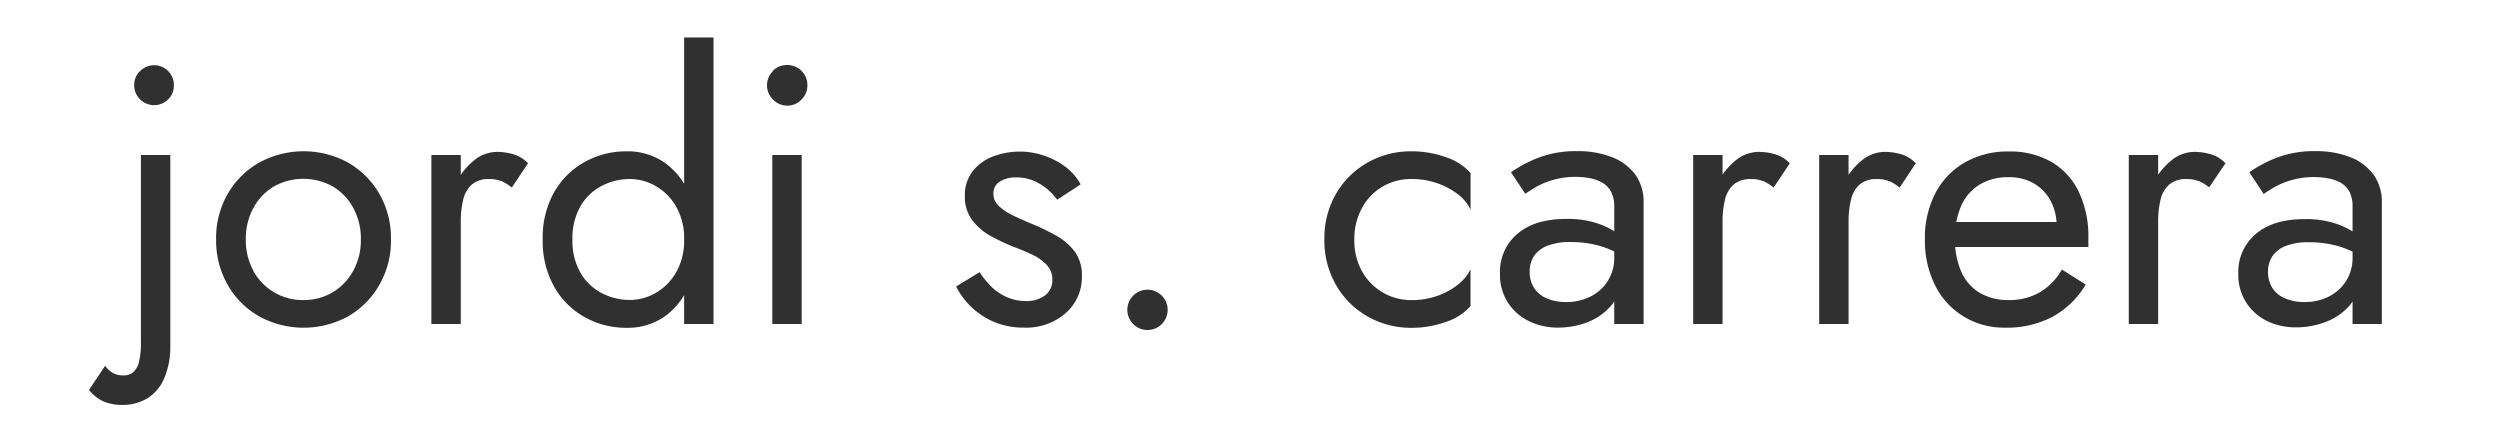 <svg id="Capa_1" data-name="Capa 1" xmlns="http://www.w3.org/2000/svg" viewBox="0 0 490 83"><defs><style>.cls-1{fill:#303030;}</style></defs><path class="cls-1" d="M22.09,73.08a4.2,4.2,0,0,0,2.05.5,2.93,2.93,0,0,0,2-.65,3.89,3.89,0,0,0,1.12-2.09,15.9,15.9,0,0,0,.36-3.74V30.38h5.76V67.82A15.49,15.49,0,0,1,32.24,74,8.47,8.47,0,0,1,29,78a9.52,9.52,0,0,1-5.19,1.37A9.82,9.82,0,0,1,21.19,79a6.92,6.92,0,0,1-2.09-1,7.48,7.48,0,0,1-1.65-1.58l3.17-4.75A4.29,4.29,0,0,0,22.09,73.08Zm5.37-59.15a3.87,3.87,0,0,1,6.62,2.77A3.78,3.78,0,0,1,33,19.44,3.91,3.91,0,0,1,26.3,16.7,3.7,3.7,0,0,1,27.46,13.93Z"/><path class="cls-1" d="M44.63,38a16.57,16.57,0,0,1,6.15-6.12,18.2,18.2,0,0,1,17.46,0A16.63,16.63,0,0,1,74.36,38a17.32,17.32,0,0,1,2.27,8.93,17.35,17.35,0,0,1-2.27,8.89A16.52,16.52,0,0,1,68.24,62a18.2,18.2,0,0,1-17.46,0,16.45,16.45,0,0,1-6.15-6.16,17.45,17.45,0,0,1-2.27-8.89A17.41,17.41,0,0,1,44.63,38Zm5,15.05a11,11,0,0,0,9.83,5.76,11,11,0,0,0,5.79-1.55,11.09,11.09,0,0,0,4-4.21,12.38,12.38,0,0,0,1.48-6.12,12.59,12.59,0,0,0-1.48-6.16,10.82,10.82,0,0,0-4-4.21,11.87,11.87,0,0,0-11.59,0,10.82,10.82,0,0,0-4,4.21,12.59,12.59,0,0,0-1.48,6.16A12.38,12.38,0,0,0,49.67,53.06Z"/><path class="cls-1" d="M90.31,63.5H84.55V30.38h5.76Zm7.92-28a6,6,0,0,0-2.38-.4,4.94,4.94,0,0,0-3.38,1.08,5.58,5.58,0,0,0-1.69,3,17.71,17.71,0,0,0-.47,4.25H87.72a16.76,16.76,0,0,1,1.4-7,13.18,13.18,0,0,1,3.64-4.86,7.2,7.2,0,0,1,4.53-1.8,11.59,11.59,0,0,1,3.35.47A6.57,6.57,0,0,1,103.49,32l-3.17,4.76A10.05,10.05,0,0,0,98.23,35.46Z"/><path class="cls-1" d="M108.6,37.69a15.55,15.55,0,0,1,6-5.94,16.63,16.63,0,0,1,8.21-2.09,12.7,12.7,0,0,1,7.27,2.09,13.86,13.86,0,0,1,4.86,5.94,22,22,0,0,1,1.77,9.25,22.14,22.14,0,0,1-1.77,9.22,13.83,13.83,0,0,1-4.86,6,12.7,12.7,0,0,1-7.27,2.09,16.63,16.63,0,0,1-8.21-2.09,15.5,15.5,0,0,1-6-6,18.22,18.22,0,0,1-2.23-9.22A18.13,18.13,0,0,1,108.6,37.69Zm5.15,15.73a10.22,10.22,0,0,0,4.14,4,11.84,11.84,0,0,0,5.61,1.37,10.11,10.11,0,0,0,5-1.37,10.74,10.74,0,0,0,4-4,12.45,12.45,0,0,0,1.59-6.48,12.45,12.45,0,0,0-1.59-6.48,10.74,10.74,0,0,0-4-4,10.11,10.11,0,0,0-5-1.37,11.84,11.84,0,0,0-5.61,1.37,10.22,10.22,0,0,0-4.14,4,12.64,12.64,0,0,0-1.55,6.48A12.64,12.64,0,0,0,113.75,53.42Zm26.1-46.08V63.5h-5.76V7.34Z"/><path class="cls-1" d="M151.47,13.89a3.87,3.87,0,0,1,2.78-1.15,3.94,3.94,0,0,1,4,4,3.84,3.84,0,0,1-1.16,2.77,3.76,3.76,0,0,1-2.8,1.19,3.83,3.83,0,0,1-2.78-1.19,3.89,3.89,0,0,1,0-5.58Zm5.66,16.49V63.5h-5.76V30.38Z"/><path class="cls-1" d="M194.28,56.16a10.09,10.09,0,0,0,3,2.05A9.08,9.08,0,0,0,201,59a6,6,0,0,0,3.85-1.11,3.71,3.71,0,0,0,1.41-3.06,4.09,4.09,0,0,0-1.12-2.92,9.39,9.39,0,0,0-2.84-2c-1.15-.56-2.38-1.07-3.67-1.55a42.64,42.64,0,0,1-4.36-2.05,11.63,11.63,0,0,1-3.67-3.1,7.56,7.56,0,0,1-1.48-4.79,7.59,7.59,0,0,1,1.55-4.89,9.12,9.12,0,0,1,4-2.88,14.77,14.77,0,0,1,10.15-.08A14.86,14.86,0,0,1,209,32.83a10.73,10.73,0,0,1,2.81,3.31l-4.61,3A11.27,11.27,0,0,0,203.74,36a8.82,8.82,0,0,0-4.64-1.23,5.93,5.93,0,0,0-3.1.79A2.68,2.68,0,0,0,194.71,38a3.16,3.16,0,0,0,1,2.31,9.86,9.86,0,0,0,2.59,1.8c1.05.52,2.16,1,3.31,1.51a45.22,45.22,0,0,1,5.26,2.48,12,12,0,0,1,3.78,3.21,7.83,7.83,0,0,1,1.4,4.82,9.37,9.37,0,0,1-3.13,7.2,11.72,11.72,0,0,1-8.25,2.88,14.53,14.53,0,0,1-6-1.19,14.79,14.79,0,0,1-7.27-6.87L192,53.35A18.17,18.17,0,0,0,194.28,56.16Z"/><path class="cls-1" d="M222.25,57.81a3.95,3.95,0,0,1,5.58,5.58,3.95,3.95,0,1,1-5.58-5.58Z"/><path class="cls-1" d="M266.89,53.06a11,11,0,0,0,9.82,5.76,15,15,0,0,0,5-.83,13.53,13.53,0,0,0,4.07-2.23,8.42,8.42,0,0,0,2.44-3V60a11,11,0,0,1-4.93,3.13,19.71,19.71,0,0,1-6.59,1.12A17.16,17.16,0,0,1,268,62a16.45,16.45,0,0,1-6.15-6.16,17.35,17.35,0,0,1-2.27-8.89A17.32,17.32,0,0,1,261.85,38,16.57,16.57,0,0,1,268,31.89a17.16,17.16,0,0,1,8.71-2.23,19.71,19.71,0,0,1,6.59,1.12,11,11,0,0,1,4.93,3.13v7.2a8,8,0,0,0-2.44-3,14.14,14.14,0,0,0-4.07-2.19,15,15,0,0,0-5-.83,11.11,11.11,0,0,0-5.79,1.51,10.75,10.75,0,0,0-4,4.21,12.59,12.59,0,0,0-1.48,6.16A12.38,12.38,0,0,0,266.89,53.06Z"/><path class="cls-1" d="M300.73,56.52a5.52,5.52,0,0,0,2.52,2,9.54,9.54,0,0,0,3.7.68,10.39,10.39,0,0,0,4.79-1.08,8.49,8.49,0,0,0,3.39-3.06,8.4,8.4,0,0,0,1.26-4.57l1.15,4.32a7.53,7.53,0,0,1-1.91,5.26A11.56,11.56,0,0,1,311,63.21a16.08,16.08,0,0,1-5.51,1A12.91,12.91,0,0,1,299.79,63a10.26,10.26,0,0,1-4.21-3.64A10.1,10.1,0,0,1,294,53.56a9.68,9.68,0,0,1,3.42-7.74q3.42-2.91,9.54-2.91a18.56,18.56,0,0,1,6,.83,14.69,14.69,0,0,1,3.85,1.87,9.82,9.82,0,0,1,1.94,1.69v3.38a17.69,17.69,0,0,0-5.18-2.48,20.92,20.92,0,0,0-5.69-.76,12.22,12.22,0,0,0-4.57.72,5.61,5.61,0,0,0-2.63,2,5.42,5.42,0,0,0-.86,3.1A5.72,5.72,0,0,0,300.73,56.52Zm-4.58-22.76A25.79,25.79,0,0,1,301.3,31a20.49,20.49,0,0,1,7.89-1.37,18,18,0,0,1,6.8,1.19,10.19,10.19,0,0,1,4.54,3.42,9.06,9.06,0,0,1,1.62,5.47V63.5h-5.76v-23a6.21,6.21,0,0,0-.58-2.84,4.54,4.54,0,0,0-1.62-1.77,7.48,7.48,0,0,0-2.41-.93,14.06,14.06,0,0,0-2.88-.29,15.64,15.64,0,0,0-4.43.58,15.33,15.33,0,0,0-3.35,1.36c-.91.53-1.63,1-2.16,1.37Z"/><path class="cls-1" d="M337.62,63.5h-5.76V30.38h5.76Zm7.92-28a6,6,0,0,0-2.37-.4,5,5,0,0,0-3.39,1.08,5.64,5.64,0,0,0-1.69,3,17.71,17.71,0,0,0-.47,4.25H335a16.6,16.6,0,0,1,1.41-7,13,13,0,0,1,3.63-4.86,7.2,7.2,0,0,1,4.54-1.8,11.64,11.64,0,0,1,3.35.47A6.48,6.48,0,0,1,350.8,32l-3.17,4.76A9.8,9.8,0,0,0,345.54,35.46Z"/><path class="cls-1" d="M362.32,63.5h-5.76V30.38h5.76Zm7.92-28a6,6,0,0,0-2.38-.4,4.94,4.94,0,0,0-3.38,1.08,5.58,5.58,0,0,0-1.69,3,17.71,17.71,0,0,0-.47,4.25h-2.59a16.76,16.76,0,0,1,1.4-7,13.18,13.18,0,0,1,3.64-4.86,7.17,7.17,0,0,1,4.53-1.8,11.59,11.59,0,0,1,3.35.47A6.57,6.57,0,0,1,375.5,32l-3.17,4.76A10.05,10.05,0,0,0,370.24,35.46Z"/><path class="cls-1" d="M384.82,62a14.82,14.82,0,0,1-5.54-6.08,19.44,19.44,0,0,1-2-9,19.11,19.11,0,0,1,2.06-9.07,14.8,14.8,0,0,1,5.76-6,16.77,16.77,0,0,1,8.6-2.16,16.28,16.28,0,0,1,8.39,2.05,13.57,13.57,0,0,1,5.36,5.87,20.36,20.36,0,0,1,1.87,9.07c0,.34,0,.68,0,1.05s0,.58,0,.68H381v-4.9h23.76l-2.31,3.32a5,5,0,0,0,.44-1.12,4.83,4.83,0,0,0,.21-1.26,10.46,10.46,0,0,0-1.19-5.11,8.74,8.74,0,0,0-3.27-3.39,9.6,9.6,0,0,0-4.9-1.22,10.83,10.83,0,0,0-5.65,1.4,9.21,9.21,0,0,0-3.6,4,15.39,15.39,0,0,0-1.33,6.44,16.07,16.07,0,0,0,1.22,6.62,9.08,9.08,0,0,0,3.6,4.18,10.92,10.92,0,0,0,5.76,1.44,11.81,11.81,0,0,0,6-1.48,12.1,12.1,0,0,0,4.39-4.5l4.68,2.95a17.4,17.4,0,0,1-6.52,6.31A19.2,19.2,0,0,1,393,64.22,15.22,15.22,0,0,1,384.82,62Z"/><path class="cls-1" d="M423,63.5h-5.76V30.38H423Zm7.92-28a6.06,6.06,0,0,0-2.38-.4,4.92,4.92,0,0,0-3.38,1.08,5.59,5.59,0,0,0-1.7,3,17.74,17.74,0,0,0-.46,4.25h-2.6a16.6,16.6,0,0,1,1.41-7,13,13,0,0,1,3.63-4.86,7.2,7.2,0,0,1,4.54-1.8,11.64,11.64,0,0,1,3.35.47A6.48,6.48,0,0,1,436.19,32L433,36.72A10,10,0,0,0,430.94,35.46Z"/><path class="cls-1" d="M445.44,56.52a5.52,5.52,0,0,0,2.52,2,9.59,9.59,0,0,0,3.71.68,10.42,10.42,0,0,0,4.79-1.08,8.53,8.53,0,0,0,3.38-3.06,8.32,8.32,0,0,0,1.26-4.57l1.15,4.32a7.52,7.52,0,0,1-1.9,5.26,11.7,11.7,0,0,1-4.68,3.09,16.12,16.12,0,0,1-5.51,1A12.88,12.88,0,0,1,444.51,63a10.29,10.29,0,0,1-4.22-3.64,10.17,10.17,0,0,1-1.58-5.76,9.68,9.68,0,0,1,3.42-7.74q3.42-2.91,9.54-2.91a18.5,18.5,0,0,1,6,.83,14.77,14.77,0,0,1,3.86,1.87,10.46,10.46,0,0,1,1.94,1.69v3.38a17.62,17.62,0,0,0-5.19-2.48,20.84,20.84,0,0,0-5.68-.76,12.19,12.19,0,0,0-4.57.72,5.56,5.56,0,0,0-2.63,2,5.43,5.43,0,0,0-.87,3.1A5.8,5.8,0,0,0,445.44,56.52Zm-4.57-22.76A25.51,25.51,0,0,1,446,31a20.43,20.43,0,0,1,7.88-1.37,18,18,0,0,1,6.81,1.19,10.16,10.16,0,0,1,4.53,3.42,9.06,9.06,0,0,1,1.62,5.47V63.5H461.1v-23a6.21,6.21,0,0,0-.57-2.84,4.54,4.54,0,0,0-1.62-1.77A7.48,7.48,0,0,0,456.5,35a14.21,14.21,0,0,0-2.88-.29,15.59,15.59,0,0,0-4.43.58,15.33,15.33,0,0,0-3.35,1.36c-.91.53-1.63,1-2.16,1.37Z"/></svg>